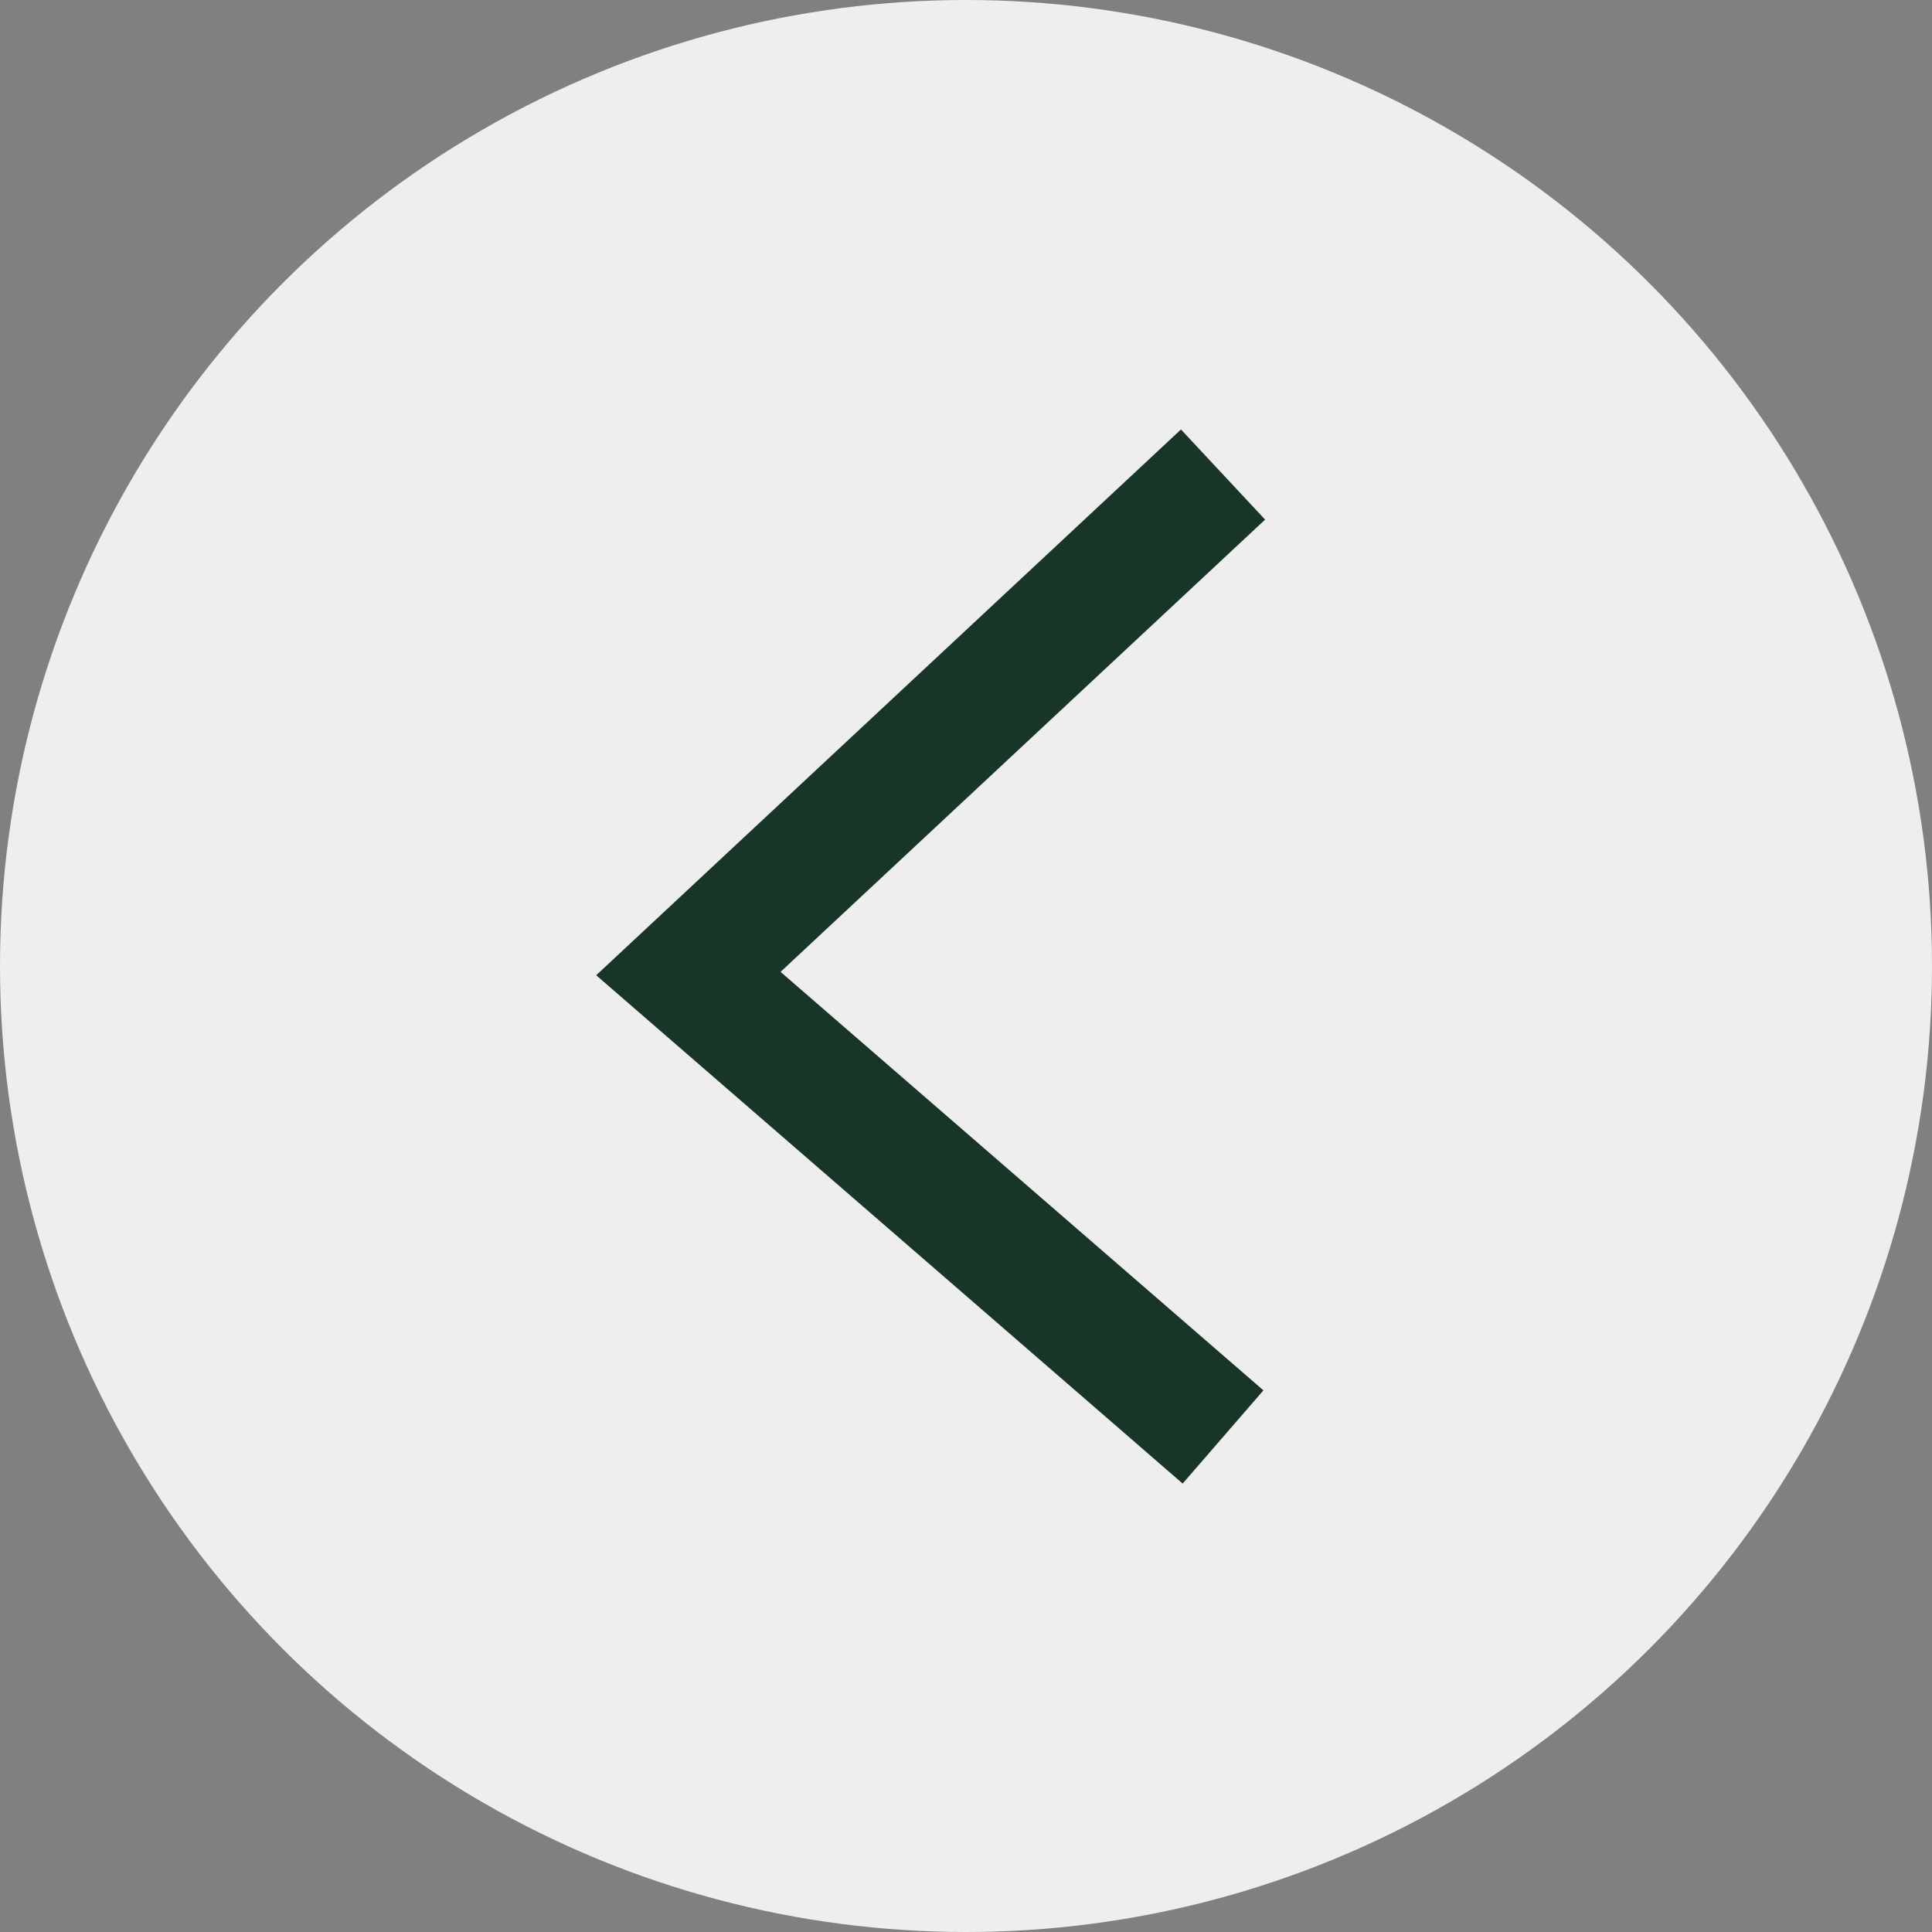 <svg id="Grupo_85" data-name="Grupo 85" xmlns="http://www.w3.org/2000/svg" width="47" height="47" viewBox="0 0 47 47">
  <rect x="0" y="0" width="47" height="47" fill="#808080" stroke="none"/>
  <circle id="Elipse_4" data-name="Elipse 4" cx="23.5" cy="23.5" r="23.5" fill="#EEEEEE"/>
  <g id="Grupo_1" data-name="Grupo 1" transform="translate(16.746 11.544)">
    <path id="Trazado_1" data-name="Trazado 1" d="M49.507,448,36.5,460.14l13.007,11.273" transform="translate(-36.5 -448)" fill="none" stroke="#183628" stroke-width="3"/>
  </g>
</svg>
